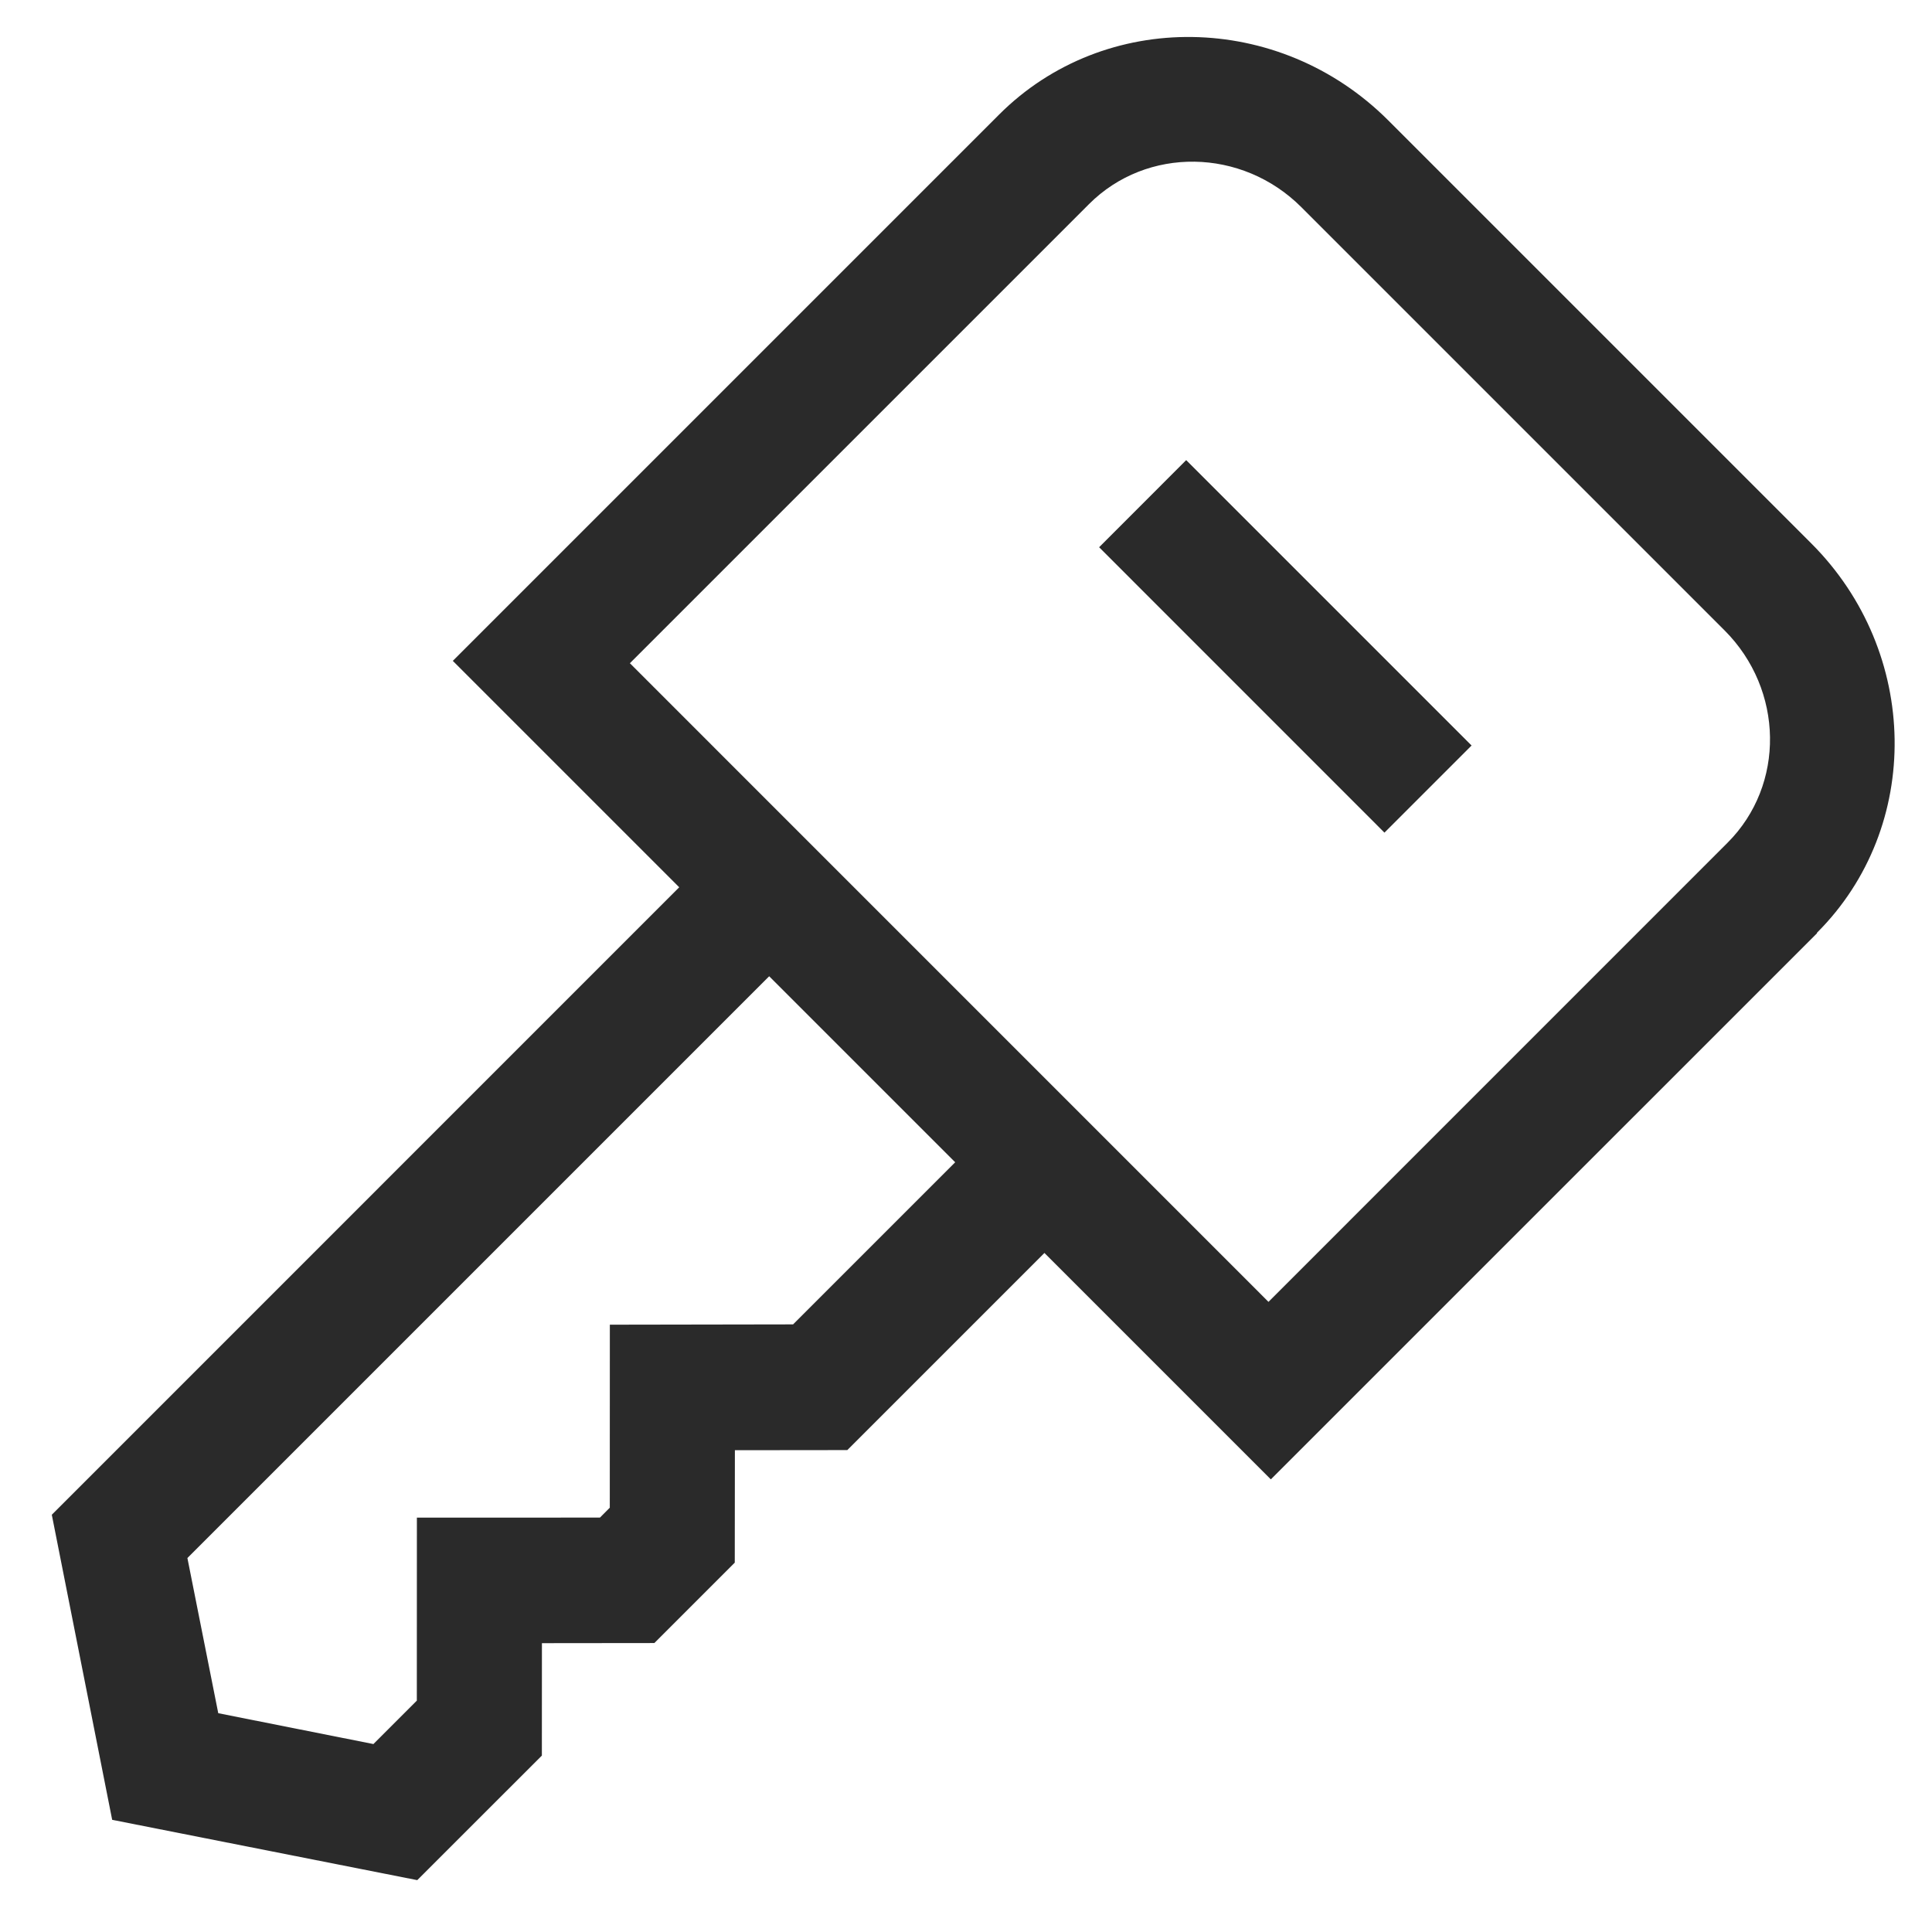 <svg width="32" height="32" viewBox="0 0 32 32" fill="none" xmlns="http://www.w3.org/2000/svg">
<path d="M21.01 21.563L10.433 10.985L18.038 3.38C18.994 2.424 20.57 2.447 21.555 3.432L28.563 10.44C29.548 11.425 29.571 13.001 28.615 13.957L21.01 21.563ZM13.136 21.936L10.101 21.941L10.1 24.972L9.937 25.136L6.905 25.137L6.904 28.168L6.185 28.887L3.615 28.376L3.104 25.806L12.74 16.17L15.821 19.251L13.136 21.936ZM30.097 15.447C31.846 13.698 31.803 10.803 30.002 9.002L22.994 1.994C21.188 0.188 18.297 0.149 16.548 1.898L7.5 10.946L11.25 14.696L0.858 25.089L1.858 30.142L6.911 31.141L8.975 29.078L8.976 27.216L10.838 27.214L12.17 25.882L12.172 24.02L14.034 24.018L17.299 20.753L21.049 24.503L30.097 15.456L30.093 15.451L30.097 15.447Z" fill="#2A2A2A"/>
<path d="M24.374 12.348L19.647 7.621L18.205 9.064L22.931 13.791L24.374 12.348Z" fill="#2A2A2A"/>
</svg>
